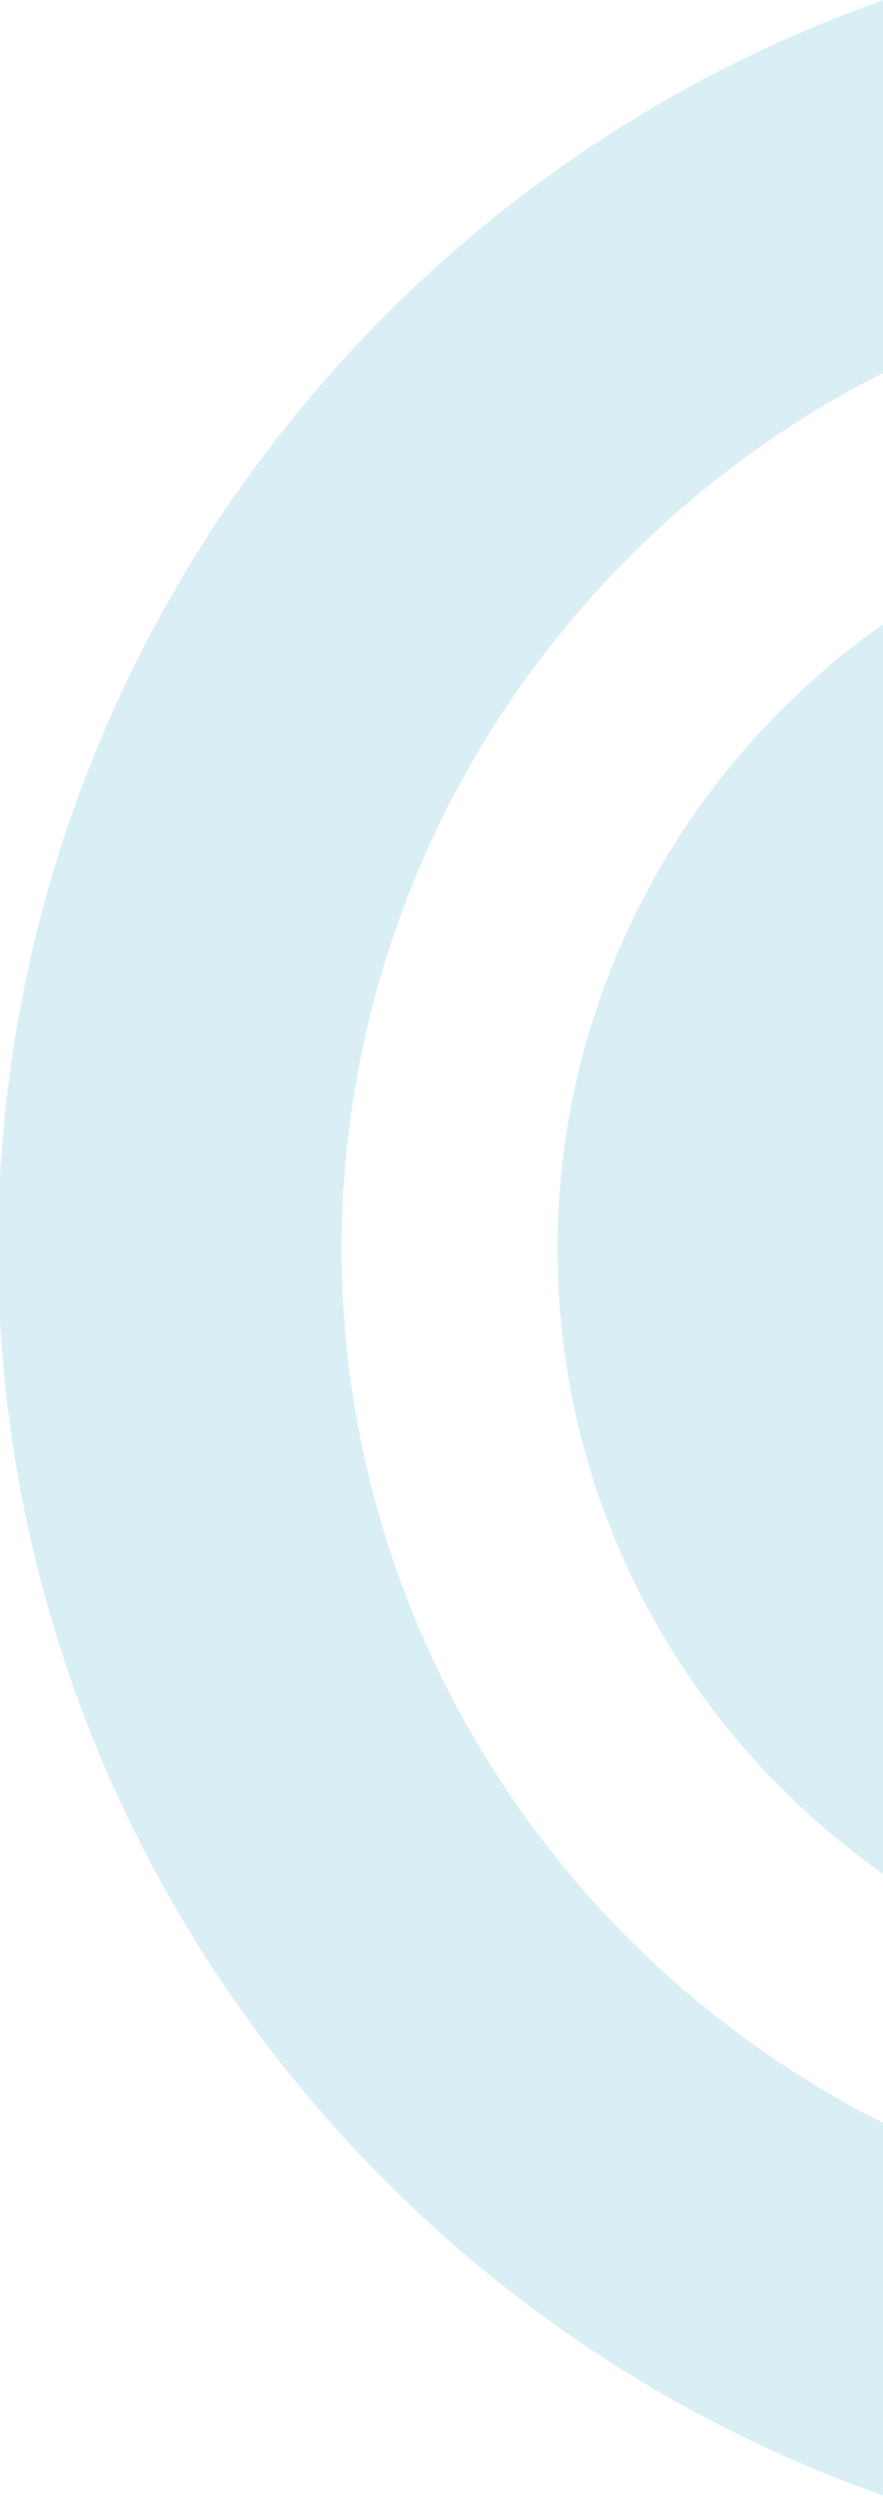 <svg xmlns="http://www.w3.org/2000/svg" xmlns:xlink="http://www.w3.org/1999/xlink" width="142" height="402" viewBox="0 0 142 402"><defs><clipPath id="a"><rect width="142" height="402" transform="translate(2464 1617)" fill="none"/></clipPath></defs><g transform="translate(-2464 -1617)" clip-path="url(#a)"><path d="M254.721,425.27C137.483,425.27,41.9,329.687,41.9,212.449,42.273,95.21,137.856,0,254.721,0A212.475,212.475,0,0,1,405.563,62.726c40.324,40.324,62.353,93.716,61.98,150.1C467.169,330.061,371.586,425.27,254.721,425.27Zm0-370.011c-86.622,0-157.189,70.567-157.562,157.19,0,86.622,70.567,157.563,157.562,157.563,86.622,0,157.189-70.567,157.563-157.19A158.072,158.072,0,0,0,254.721,55.259Z" transform="translate(2421.773 1605)" fill="#008eb9" opacity="0.148"/><path d="M188.839,269.679C121.259,269.679,66,214.42,66,146.839S121.259,24,188.839,24,311.678,79.259,311.678,146.839,256.419,269.679,188.839,269.679Zm0-190.42a67.58,67.58,0,1,0,67.58,67.58A67.563,67.563,0,0,0,188.839,79.259Z" transform="translate(2487.657 1671)" fill="#008eb9" opacity="0.148"/></g></svg>